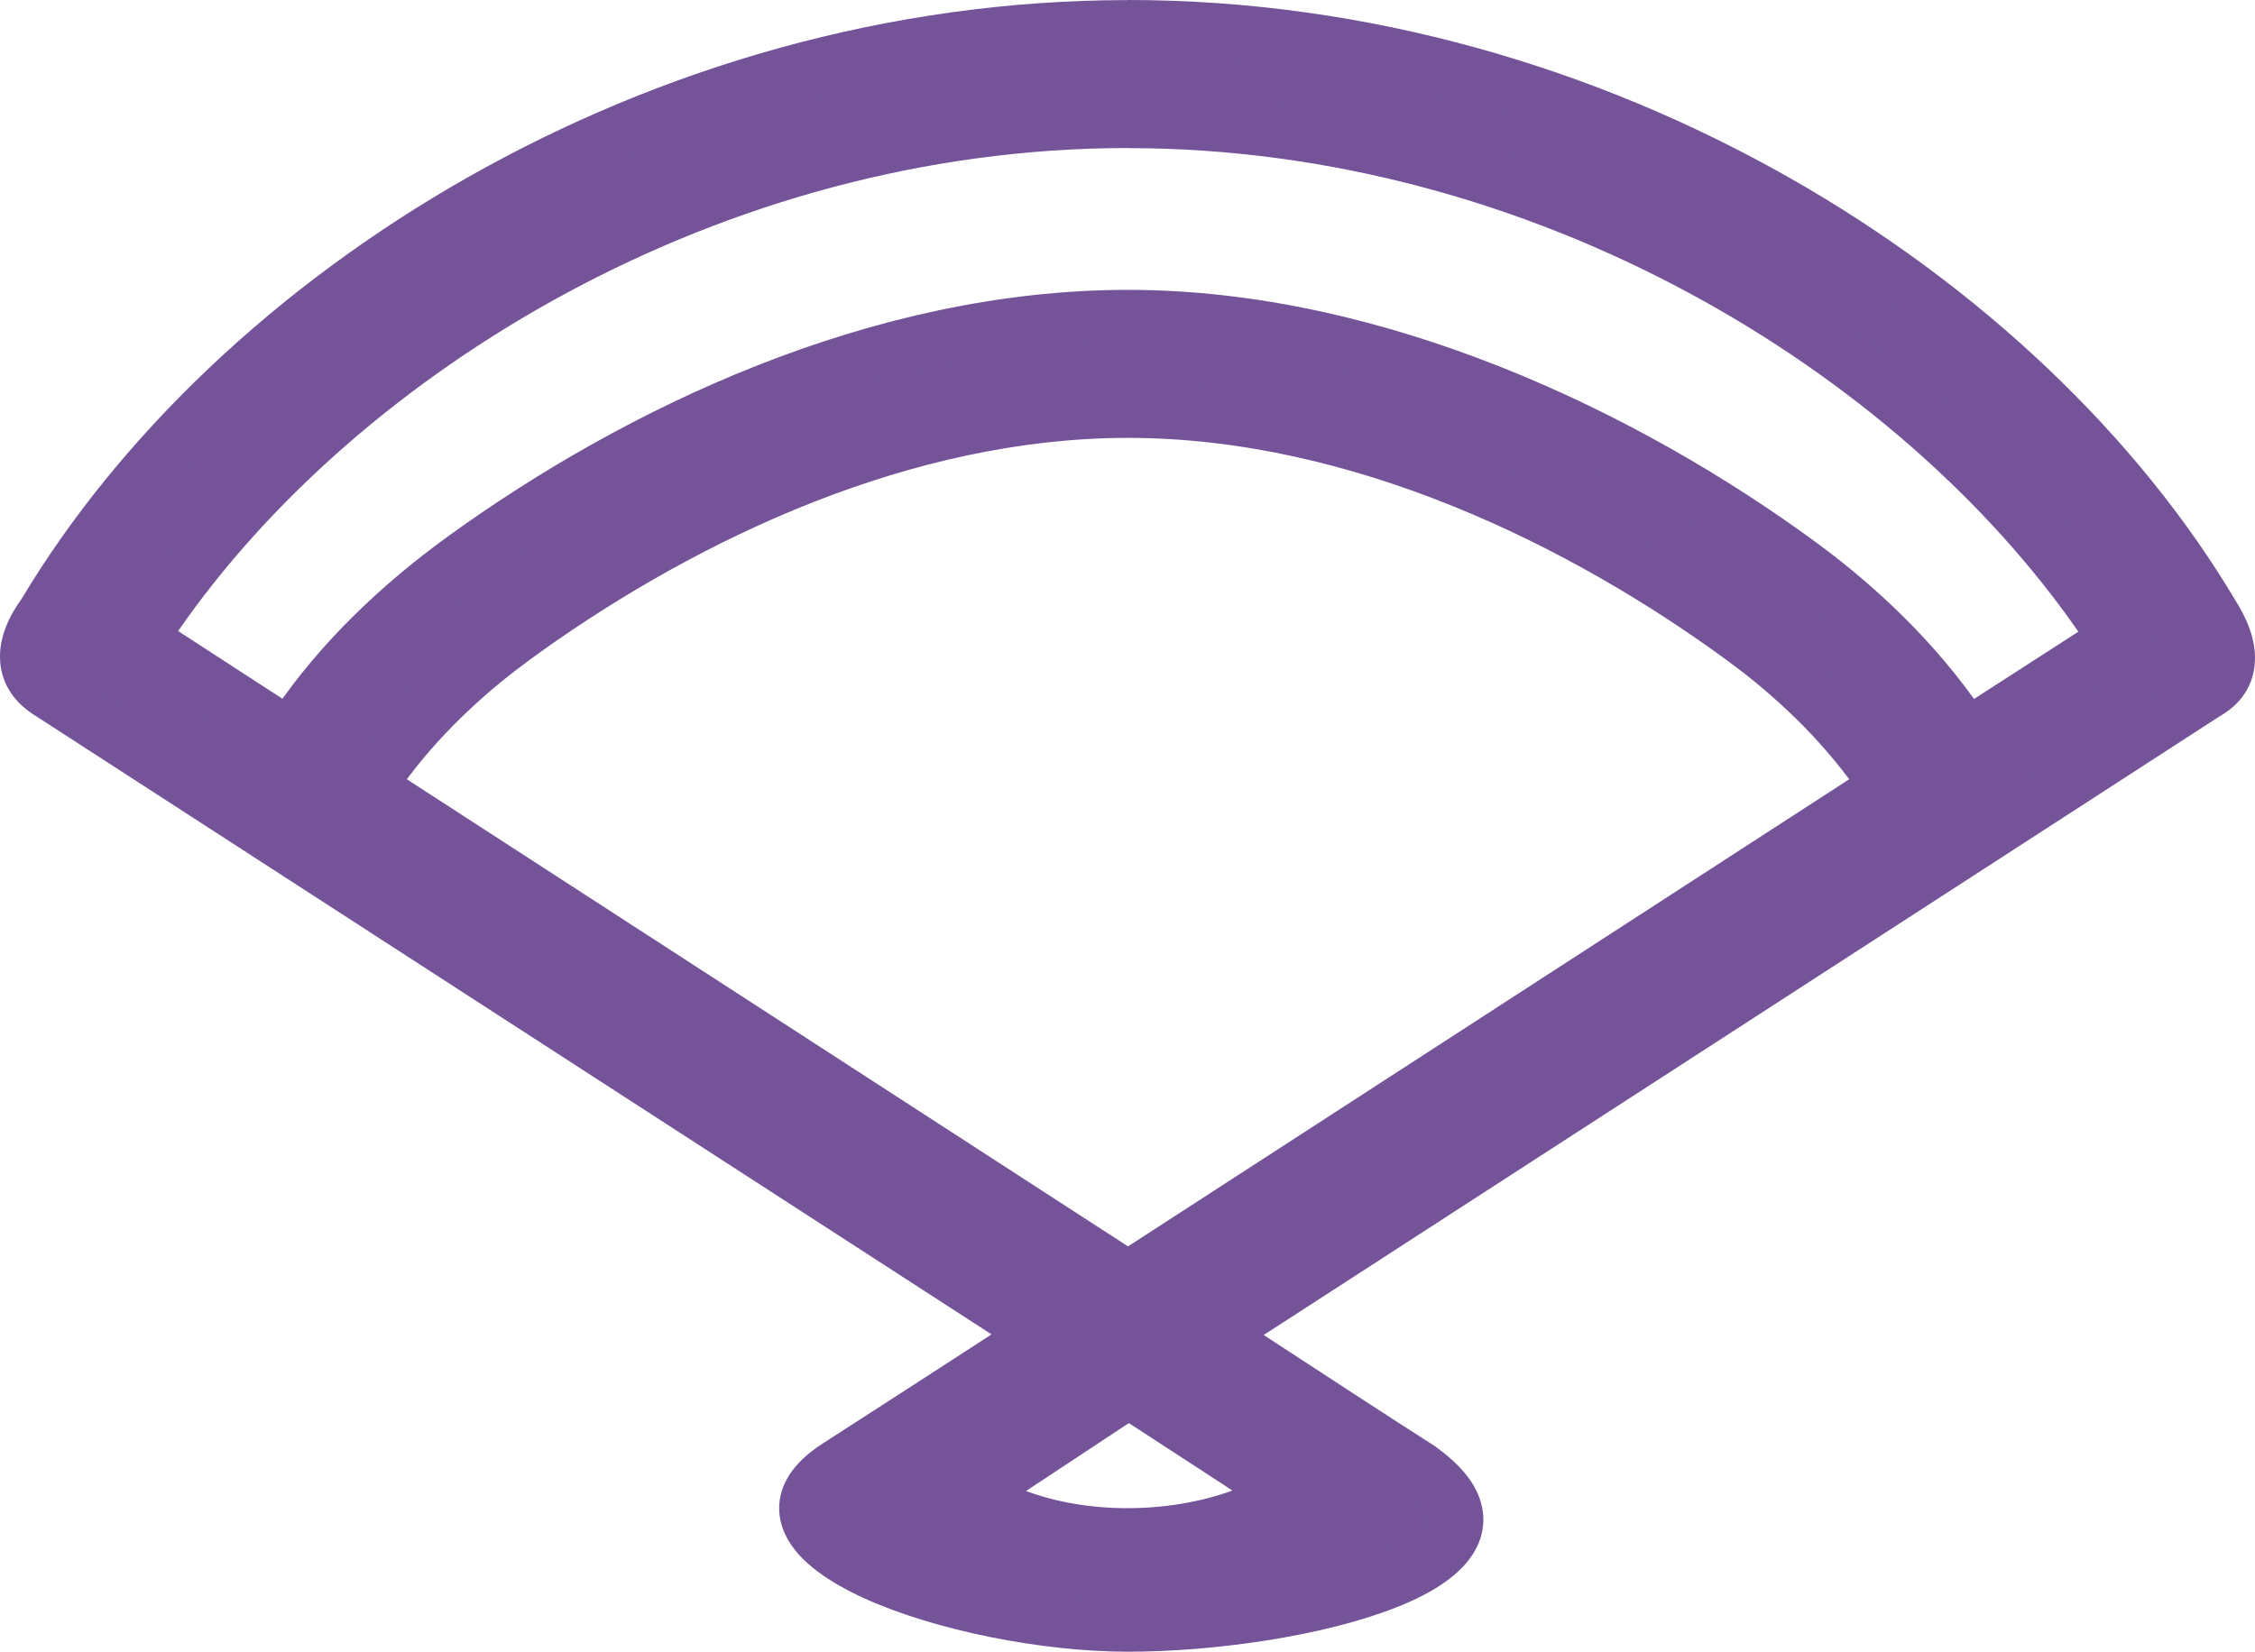 <svg width="101" height="74" viewBox="0 0 101 74" fill="none" xmlns="http://www.w3.org/2000/svg">
<path d="M99.058 27.51C90.571 13.255 71.635 1.227 50.527 1.227C29.419 1.227 10.511 13.255 1.996 27.51C0.978 28.889 0.949 30.154 2.107 30.936L46.676 59.781C46.676 59.781 42.295 62.639 37.516 65.713C32.318 69.058 42.985 72.775 50.527 72.775C58.069 72.775 69.504 70.028 63.567 65.799C61.178 64.281 56.279 61.063 54.354 59.814L98.783 31.055L98.923 30.973C99.999 30.298 100.072 29.09 99.062 27.522L99.058 27.51ZM50.523 5.407C69.652 5.407 86.769 16.207 94.813 28.652L88.083 32.995C85.821 29.516 82.861 26.924 80.57 25.254C72.781 19.547 61.835 14.213 50.523 14.213C39.211 14.213 28.269 19.543 20.476 25.254C18.214 26.924 15.225 29.516 12.991 32.995L6.262 28.623C14.277 16.207 31.394 5.403 50.523 5.403V5.407ZM57.688 66.933C53.725 69.418 47.209 69.418 43.523 66.933L50.552 62.283L57.688 66.933ZM16.485 35.251C18.411 32.3 20.981 30.044 22.965 28.599C30.055 23.42 40.082 18.393 50.527 18.393C60.972 18.393 71.023 23.42 78.09 28.599C80.073 30.048 82.639 32.3 84.569 35.251L50.531 57.305L16.494 35.251H16.485Z" fill="#745399"/>
<path d="M50.523 0C72.07 0 91.405 12.253 100.114 26.884C100.672 27.764 101.041 28.702 100.996 29.627C100.951 30.651 100.417 31.469 99.567 32.001L99.543 32.018L99.424 32.087L56.6 59.811C58.919 61.325 62.344 63.565 64.22 64.76L64.249 64.777L64.273 64.797C65.099 65.387 65.748 66.029 66.113 66.762C66.503 67.54 66.544 68.367 66.224 69.141C65.924 69.861 65.362 70.422 64.75 70.86C64.13 71.306 63.37 71.687 62.549 72.01C59.301 73.3 54.387 74 50.519 74C46.651 74 41.864 73.042 38.723 71.613C37.93 71.253 37.204 70.844 36.604 70.393C36.017 69.951 35.479 69.407 35.171 68.748C34.839 68.039 34.789 67.245 35.142 66.467C35.471 65.747 36.087 65.161 36.838 64.678C39.224 63.143 41.515 61.661 43.206 60.564C43.65 60.278 44.056 60.011 44.409 59.782L1.429 31.965H1.421L1.413 31.952C0.542 31.367 0.017 30.503 0 29.471C-0.016 28.534 0.386 27.633 0.961 26.839C9.711 12.232 29 0.004 50.527 0.004L50.523 0ZM50.523 2.456C29.85 2.456 11.345 14.255 3.047 28.137L3.018 28.186L2.981 28.235C2.558 28.808 2.456 29.209 2.46 29.422C2.46 29.561 2.505 29.721 2.788 29.914L48.922 59.774L47.341 60.806L47.329 60.814C47.32 60.818 47.308 60.826 47.292 60.838C47.259 60.859 47.21 60.892 47.144 60.932C47.017 61.019 46.824 61.141 46.581 61.297C46.097 61.612 45.399 62.066 44.553 62.615C42.861 63.712 40.566 65.198 38.177 66.738C37.631 67.09 37.446 67.352 37.388 67.475C37.36 67.54 37.347 67.585 37.401 67.695C37.475 67.855 37.676 68.113 38.095 68.428C38.505 68.739 39.059 69.059 39.745 69.37C42.525 70.635 46.898 71.535 50.519 71.535C54.14 71.535 58.772 70.86 61.638 69.722C62.348 69.439 62.906 69.149 63.313 68.858C63.727 68.559 63.896 68.326 63.949 68.195C63.982 68.117 64.002 68.035 63.912 67.855C63.797 67.626 63.51 67.27 62.861 66.803C60.455 65.272 55.577 62.066 53.672 60.834L52.079 59.803L98.097 30.012L98.114 30L98.258 29.914C98.484 29.77 98.52 29.652 98.529 29.512C98.541 29.287 98.447 28.849 98.011 28.17L97.987 28.137C89.718 14.255 71.188 2.456 50.515 2.456H50.523ZM59.971 66.954L58.345 67.974C56.123 69.366 53.262 70.025 50.502 70.025C47.743 70.025 44.935 69.37 42.837 67.953L41.314 66.926L50.552 60.814L59.975 66.954H59.971ZM45.957 66.799C47.296 67.302 48.868 67.569 50.502 67.569C52.137 67.569 53.775 67.298 55.2 66.778L50.56 63.757L45.957 66.799ZM50.523 17.161C61.334 17.161 71.639 22.348 78.812 27.605C80.865 29.103 83.559 31.461 85.595 34.581L86.269 35.612L50.523 58.767L14.777 35.612L15.451 34.581C17.487 31.461 20.181 29.103 22.234 27.605L22.915 27.113C30.072 22.033 40.045 17.161 50.519 17.161H50.523ZM50.523 19.618C40.763 19.618 31.291 24.182 24.352 29.107L23.691 29.586C22.016 30.81 19.934 32.611 18.222 34.912L50.523 55.84L82.824 34.912C81.112 32.611 79.03 30.81 77.355 29.586C70.395 24.485 60.599 19.618 50.523 19.618ZM50.523 4.18C70.087 4.18 87.587 15.204 95.847 27.989L96.513 29.021L87.718 34.699L87.049 33.668C84.897 30.356 82.064 27.871 79.843 26.25C72.165 20.625 61.473 15.446 50.527 15.446C39.581 15.446 28.889 20.625 21.211 26.245C19.011 27.871 16.157 30.356 14.034 33.659L13.365 34.703L4.566 28.988L5.227 27.961C13.46 15.204 30.963 4.18 50.523 4.18ZM50.523 6.632C32.355 6.632 16.038 16.621 7.978 28.272L12.651 31.305C14.892 28.17 17.643 25.82 19.741 24.268L20.115 23.994C27.994 18.303 39.027 12.986 50.519 12.986C62.011 12.986 73.388 18.471 81.292 24.264C83.427 25.824 86.158 28.178 88.416 31.314L93.088 28.301C85.004 16.625 68.687 6.636 50.519 6.636L50.523 6.632Z" fill="#745399"/>
</svg>

